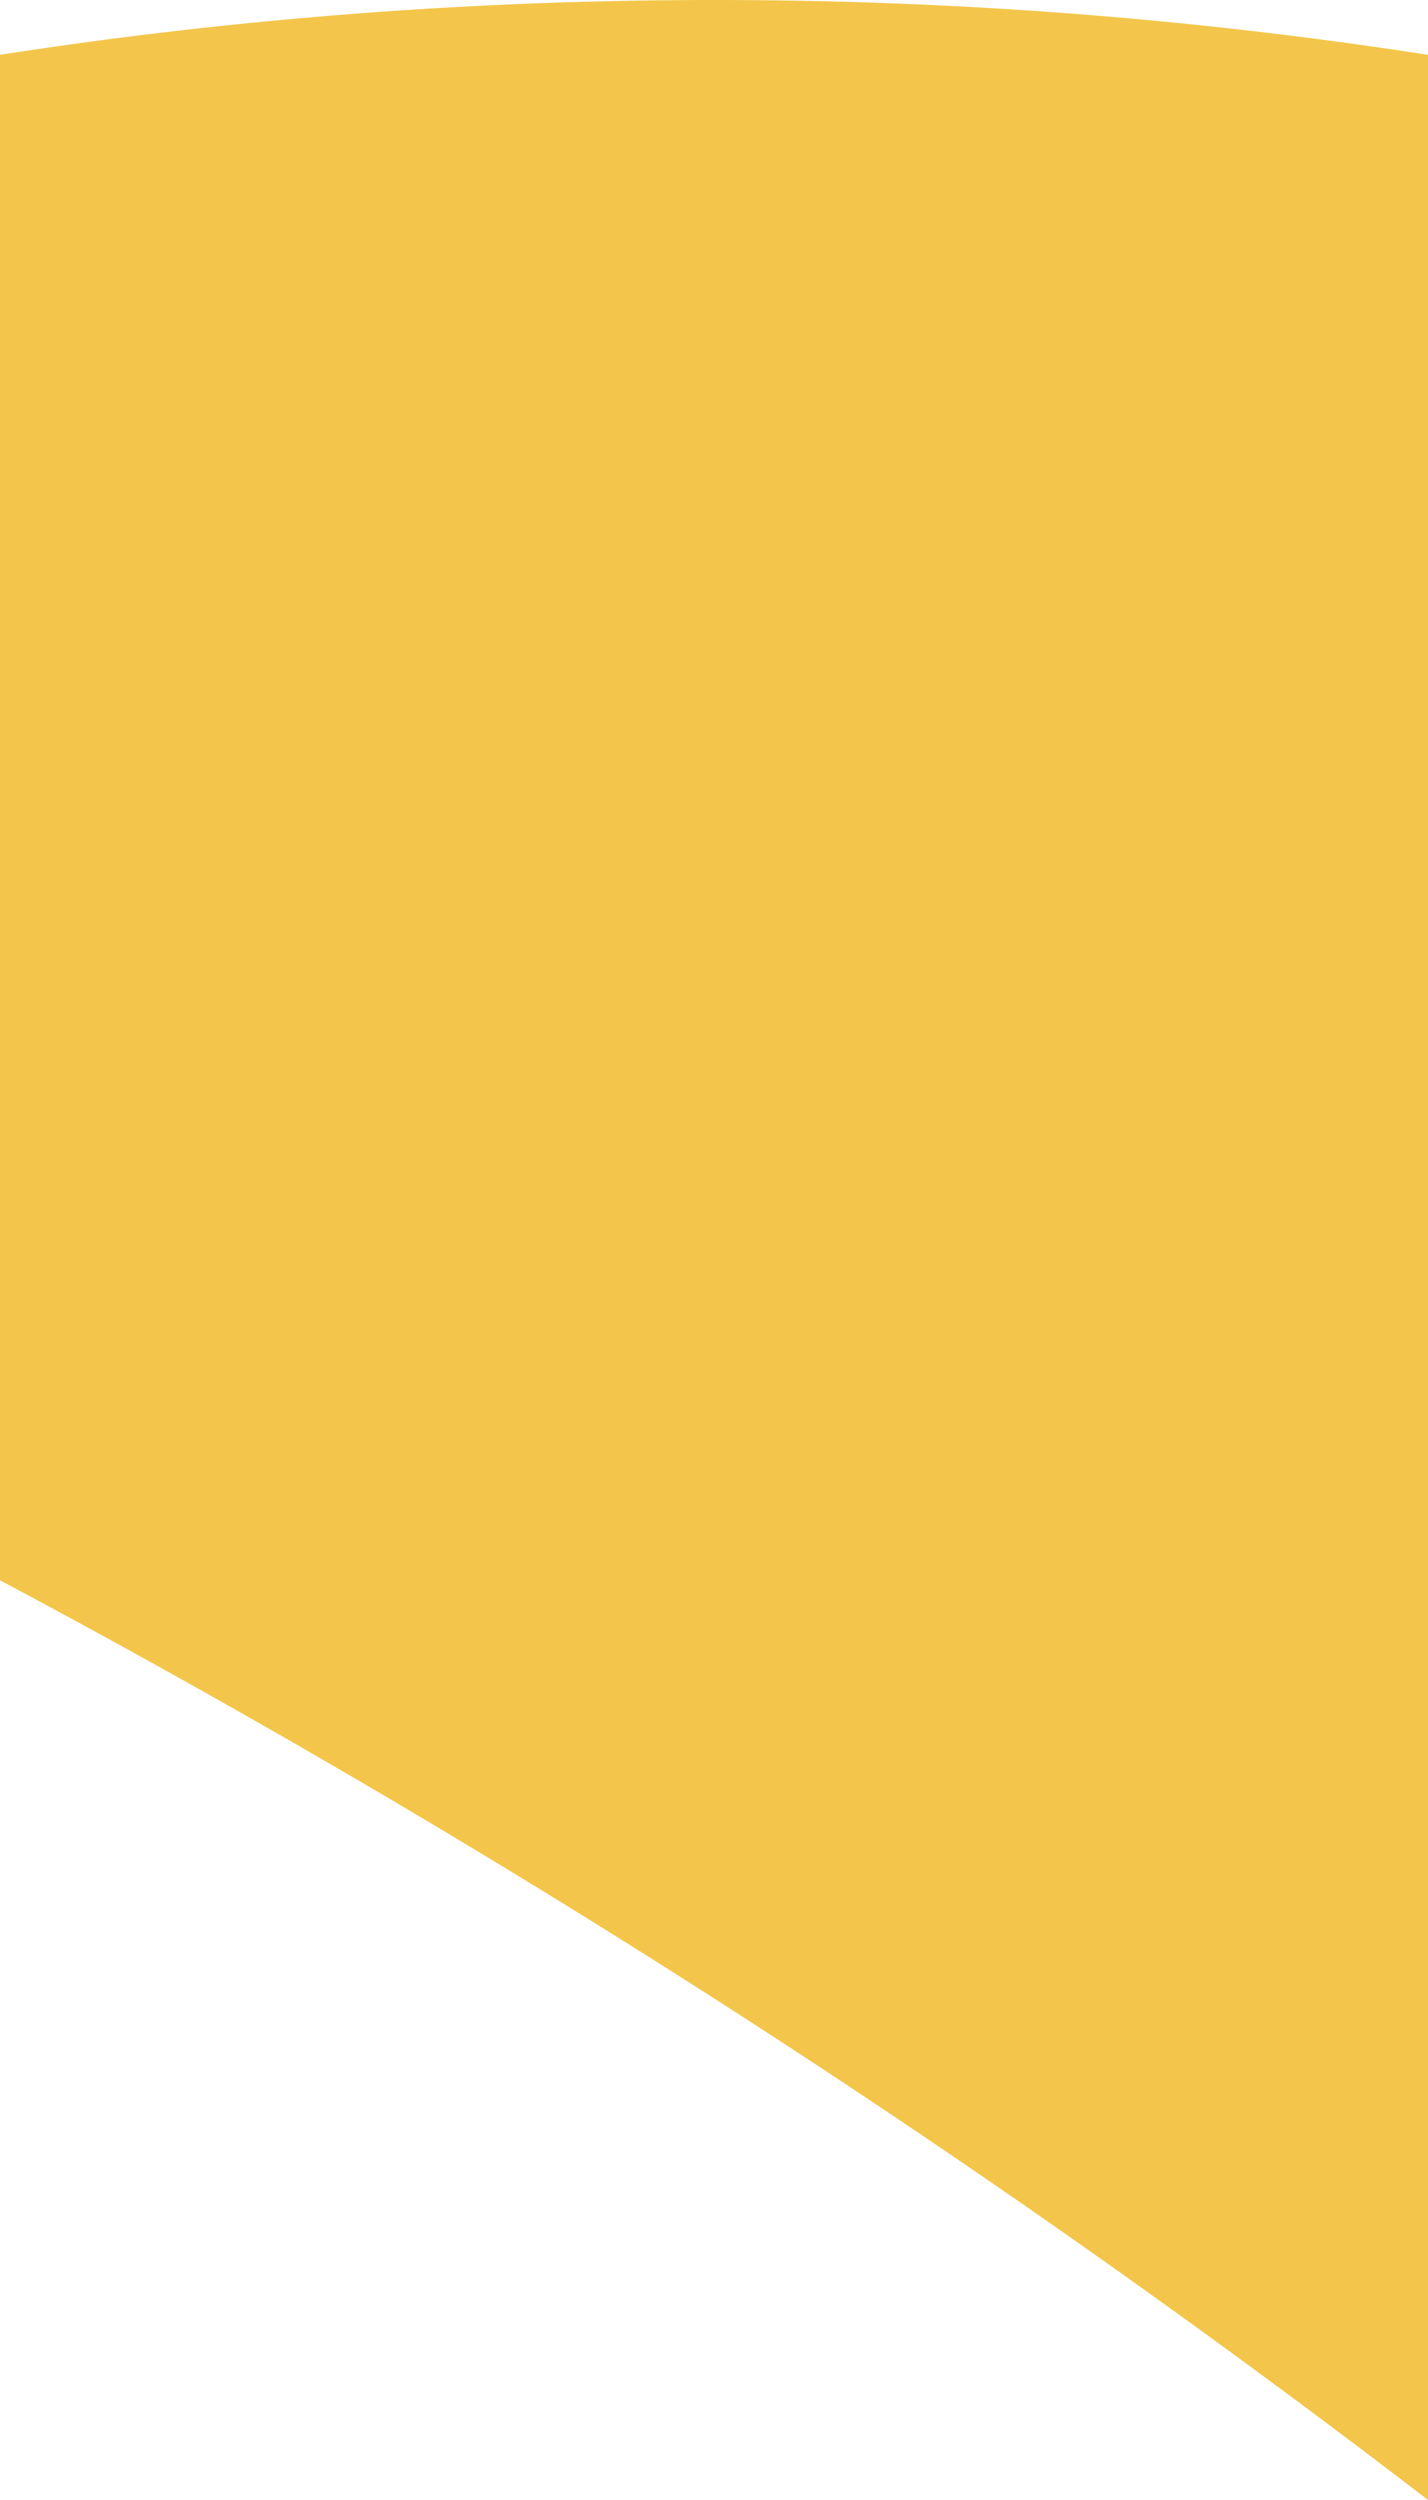 <svg xmlns="http://www.w3.org/2000/svg" width="56" height="98" viewBox="0 0 56 98">
    <path fill="#F0B81F" fill-rule="evenodd" d="M56 2.149A182.496 182.496 0 0 0 27.975 0C18.48 0 9.131.731 0 2.149v59.798A403.074 403.074 0 0 1 56 98V2.149z" opacity=".8"/>
</svg>
